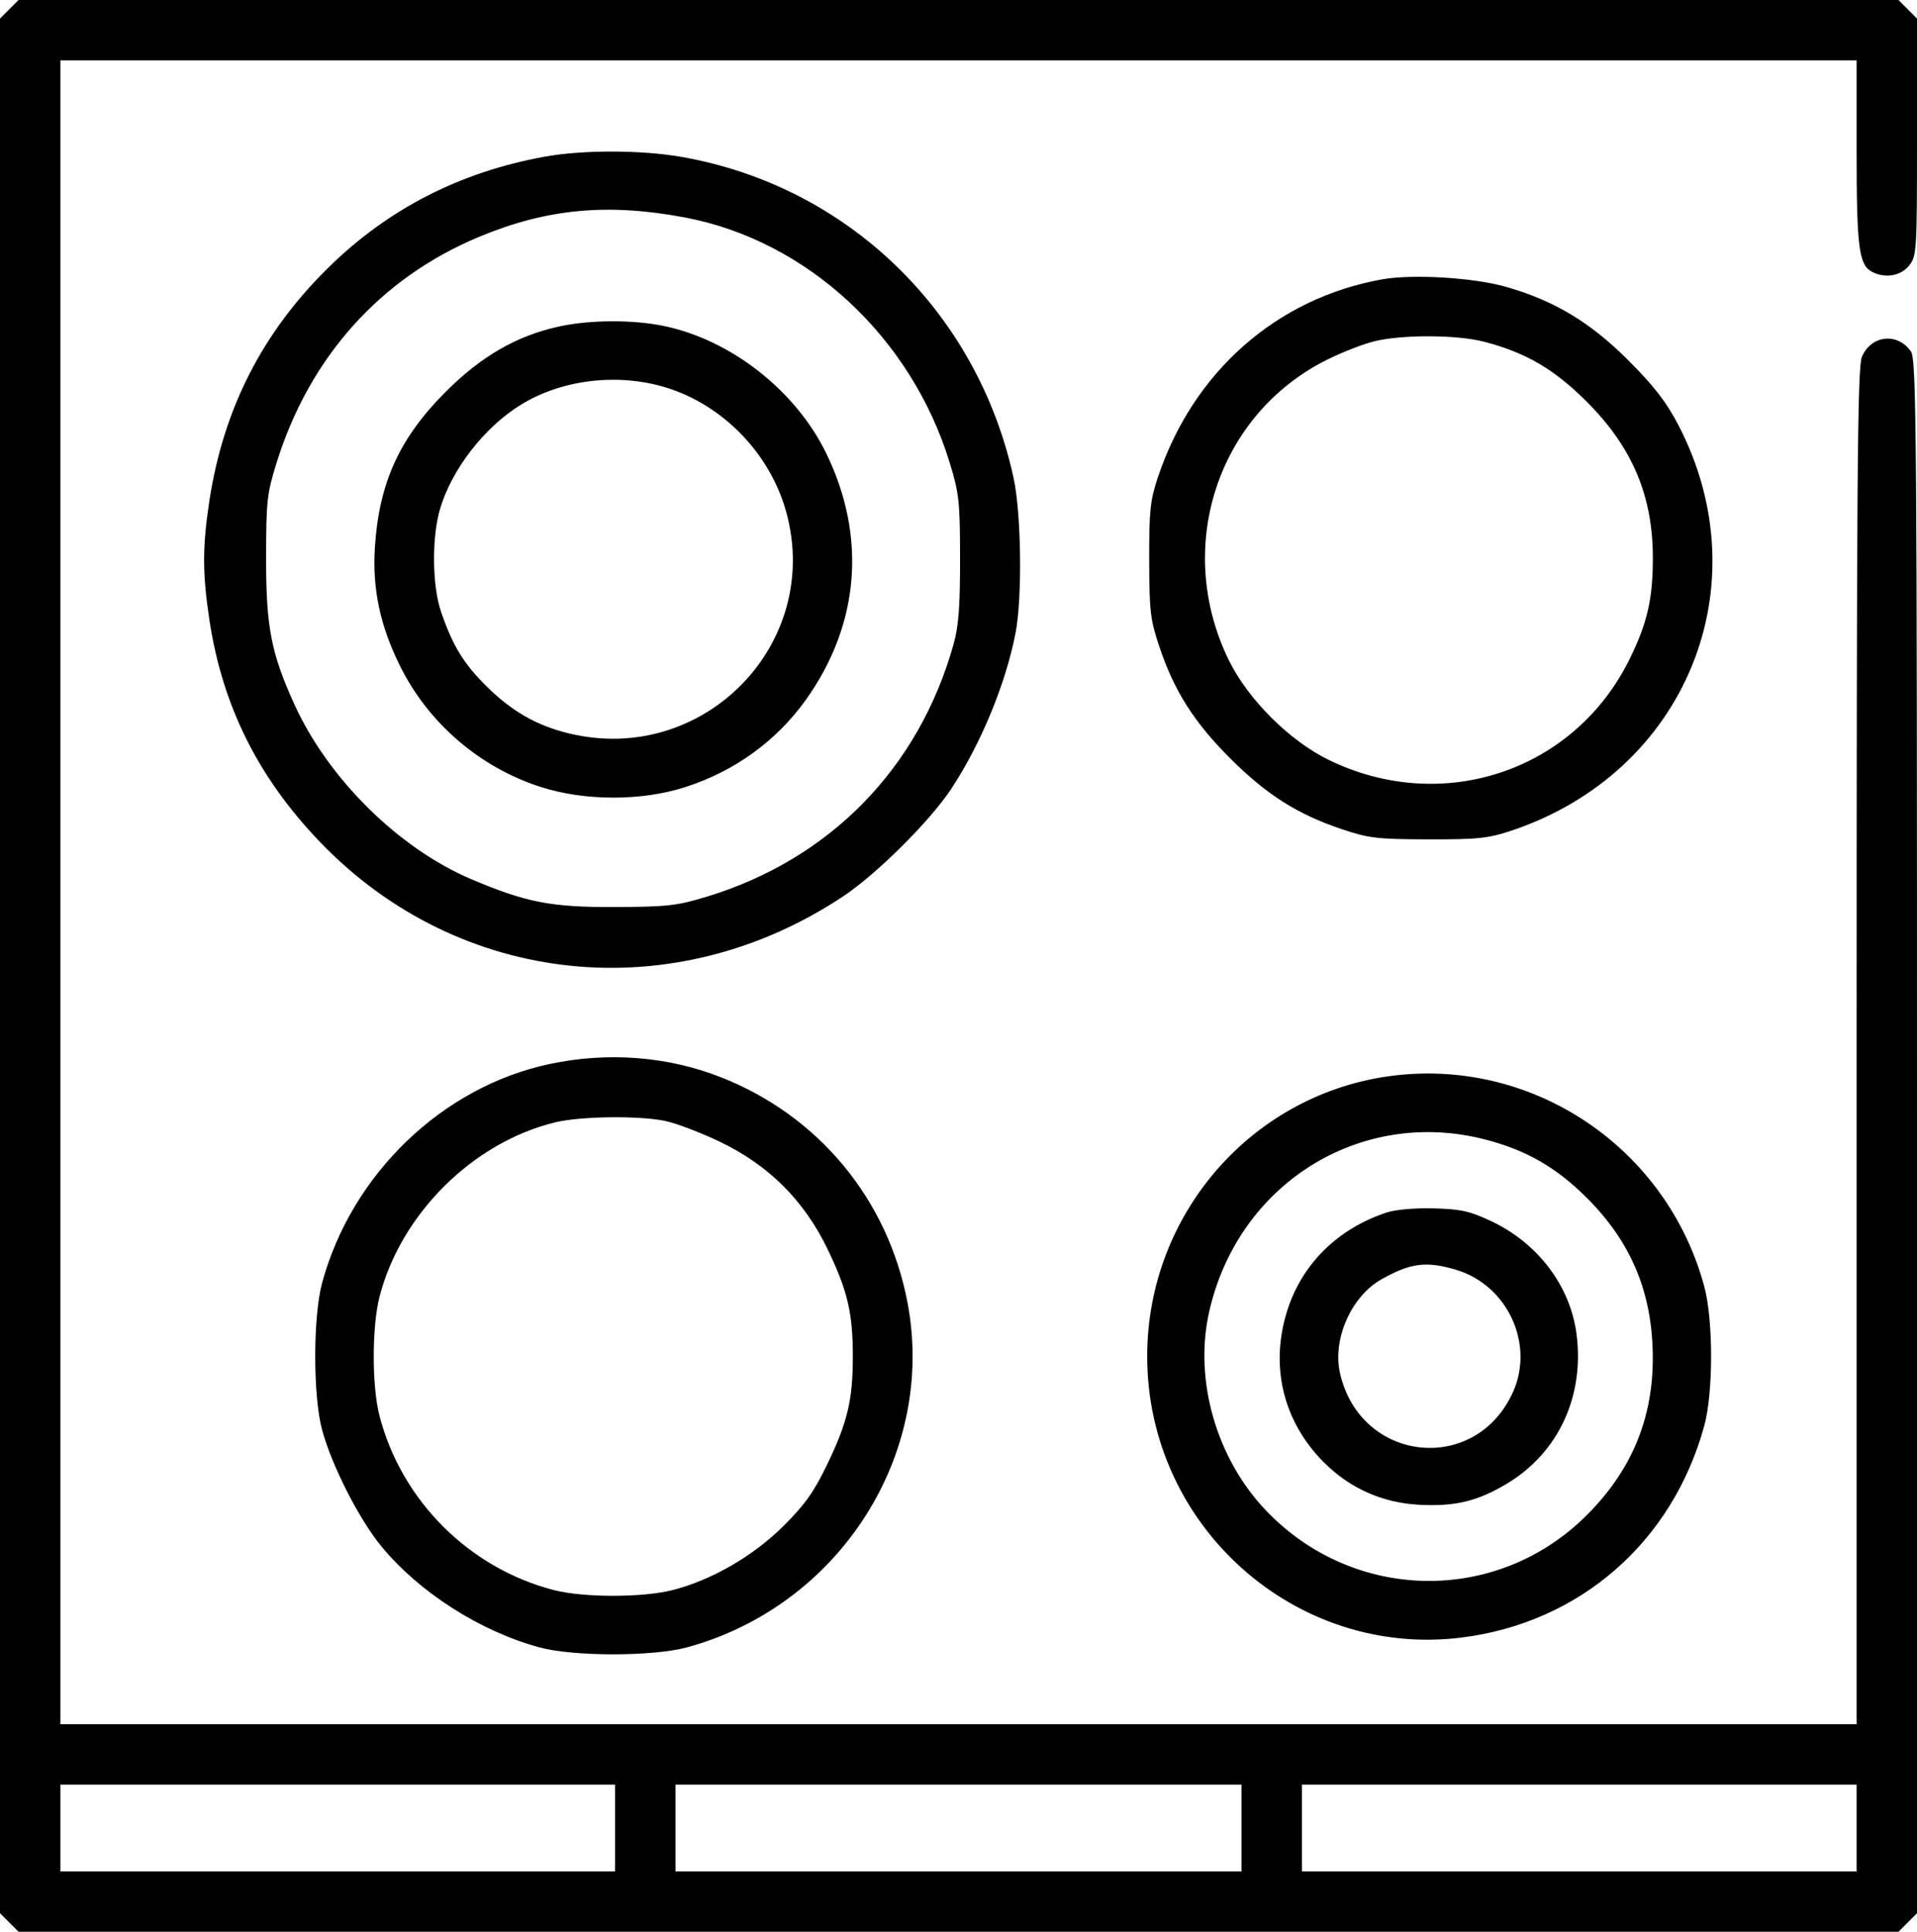 <?xml version="1.0" encoding="UTF-8"?> <svg xmlns="http://www.w3.org/2000/svg" width="508" height="512" viewBox="0 0 508 512" fill="none"><path fill-rule="evenodd" clip-rule="evenodd" d="M2.455 2.455L0 4.909V256V507.091L2.455 509.545L4.909 512H254H503.091L505.545 509.545L508 507.091V301.268C508 113.842 507.856 95.24 506.393 93.151C502.812 88.037 495.809 88.82 493.392 94.603C492.22 97.409 492 126.31 492 277.468V457H254H16V236.5V16H254H492V40.351C492 65.476 492.6 70.18 496.039 72.021C499.495 73.87 503.728 73.161 505.927 70.365C507.924 67.827 508 66.583 508 36.32V4.909L505.545 2.455L503.091 0H254H4.909L2.455 2.455ZM144.215 41.547C121.828 45.638 102.856 55.377 87.054 70.893C69.482 88.146 59.144 108.458 55.445 132.996C53.63 145.03 53.639 152.025 55.482 164.252C58.917 187.04 68.393 206.08 84.806 223.171C121.659 261.547 178.551 267.437 223.498 237.53C232.393 231.611 246.538 217.519 252.134 209C259.983 197.052 266.522 181.183 269.116 167.787C270.936 158.391 270.647 136.063 268.584 126.611C258.956 82.508 224.473 49.217 180.5 41.571C169.805 39.712 154.318 39.701 144.215 41.547ZM181.5 57.638C213.845 63.747 241.42 89.266 251.641 122.549C254.16 130.753 254.392 132.878 254.414 148C254.432 160.673 254.035 165.941 252.701 170.713C243.506 203.606 219.952 227.716 187.296 237.661C179.444 240.052 176.837 240.347 163 240.408C146.049 240.483 139.378 239.186 124.808 232.986C105.576 224.802 86.915 206.322 77.975 186.605C71.841 173.078 70.499 166.128 70.515 148C70.529 132.724 70.739 130.832 73.347 122.5C82.101 94.535 100.856 73.65 127 62.755C144.895 55.297 161.067 53.779 181.5 57.638ZM366.238 74.045C338.256 79.056 316.156 98.571 306.836 126.5C304.794 132.62 304.504 135.386 304.535 148.5C304.567 162.078 304.826 164.259 307.26 171.5C311.189 183.188 316.414 191.414 326 201C335.586 210.586 343.812 215.811 355.5 219.74C362.741 222.174 364.922 222.433 378.5 222.465C391.614 222.496 394.38 222.206 400.5 220.164C446.736 204.734 467.036 155.267 444.682 112.5C441.554 106.517 438.231 102.231 431.5 95.5C421.366 85.366 411.854 79.66 399 76.003C390.419 73.562 374.308 72.599 366.238 74.045ZM148.168 86.533C136.932 88.972 127.514 94.412 117.988 103.964C105.838 116.149 100.442 128.028 99.349 145C98.639 156.022 100.706 165.814 105.998 176.496C113.517 191.674 127.119 203.377 143.285 208.578C154.963 212.335 169.986 212.352 181.578 208.621C194.705 204.397 205.77 196.386 213.564 185.462C227.824 165.479 229.717 142.148 218.875 120C210.821 103.546 193.82 90.189 176.17 86.448C167.887 84.693 156.488 84.727 148.168 86.533ZM393.27 90.57C404.319 93.433 411.854 97.838 420.508 106.492C432.549 118.533 438 131.42 438 147.845C438 158.706 436.569 164.993 431.934 174.5C417.365 204.383 382.263 216.176 352 201.355C341.667 196.294 330.706 185.333 325.645 175C311.022 145.142 322.584 109.806 351.717 95.318C355.686 93.344 361.311 91.153 364.217 90.449C371.69 88.64 386.052 88.7 393.27 90.57ZM176.5 102.715C191.603 107.356 204.028 120.186 208.311 135.566C218.047 170.527 186.649 202.841 151.087 194.459C142.353 192.4 135.636 188.58 128.817 181.791C122.793 175.795 119.983 171.17 116.877 162.142C114.516 155.282 114.385 142.453 116.598 134.932C119.71 124.357 128.381 113.188 138.11 107.223C149 100.547 163.79 98.81 176.5 102.715ZM145.747 281.986C117.289 287.986 93.209 311.121 85.366 340C82.925 348.988 82.922 369.992 85.36 379C87.901 388.386 95.083 402.529 100.963 409.725C110.974 421.975 127.198 432.363 143 436.64C152.008 439.078 173.012 439.075 182 436.634C222.413 425.658 248.125 385.507 240.495 345.287C235.287 317.833 216.908 295.653 190.93 285.472C176.885 279.968 161.096 278.75 145.747 281.986ZM369.56 285.05C332.22 289.471 304 321.517 304 359.5C304 404.414 343.203 439.505 387.264 434.029C418.617 430.133 443.155 408.746 451.615 377.942C454.032 369.142 454.042 349.942 451.634 341C441.806 304.501 406.804 280.64 369.56 285.05ZM176.201 297.084C179.115 297.681 185.668 300.168 190.762 302.612C203.76 308.849 213.151 318.24 219.388 331.238C224.61 342.122 226 348.064 226 359.5C226 370.964 224.609 376.879 219.327 387.888C215.734 395.374 213.371 398.72 207.661 404.412C199.665 412.38 188.696 418.744 178.356 421.414C170.397 423.468 154.628 423.477 146.73 421.43C124.296 415.617 106.383 397.704 100.57 375.27C98.523 367.372 98.532 351.603 100.586 343.644C106.256 321.685 125.371 302.735 147.175 297.459C153.831 295.848 169.19 295.65 176.201 297.084ZM393.404 301.975C404.359 304.777 412.374 309.365 420.516 317.495C432.376 329.337 437.955 342.866 437.985 359.856C438.014 376.183 432.264 389.855 420.397 401.675C396.66 425.316 358.706 424.711 335.457 400.321C322.347 386.568 316.389 365.833 320.385 347.871C327.952 313.86 360.322 293.514 393.404 301.975ZM367.5 321.355C354.427 325.654 344.897 335.118 341.028 347.646C336.538 362.183 340.041 376.66 350.652 387.413C357.608 394.463 366.378 398.368 376.324 398.844C385.706 399.293 391.521 397.885 399.217 393.301C412.943 385.124 419.95 370.089 417.764 353.5C416.094 340.824 407.551 329.521 395.241 323.698C389.54 321.002 387.188 320.474 380 320.275C375.017 320.137 369.845 320.584 367.5 321.355ZM385.833 336.543C399.46 340.59 406.715 356.197 400.919 369C390.941 391.042 360.383 387.626 355.08 363.876C353.074 354.89 358.104 343.558 366.09 339.07C373.816 334.727 377.941 334.199 385.833 336.543ZM163 484.5V496H89.5H16V484.5V473H89.5H163V484.5ZM329 484.5V496H254H179V484.5V473H254H329V484.5ZM492 484.5V496H418.5H345V484.5V473H418.5H492V484.5Z" fill="black"></path></svg> 